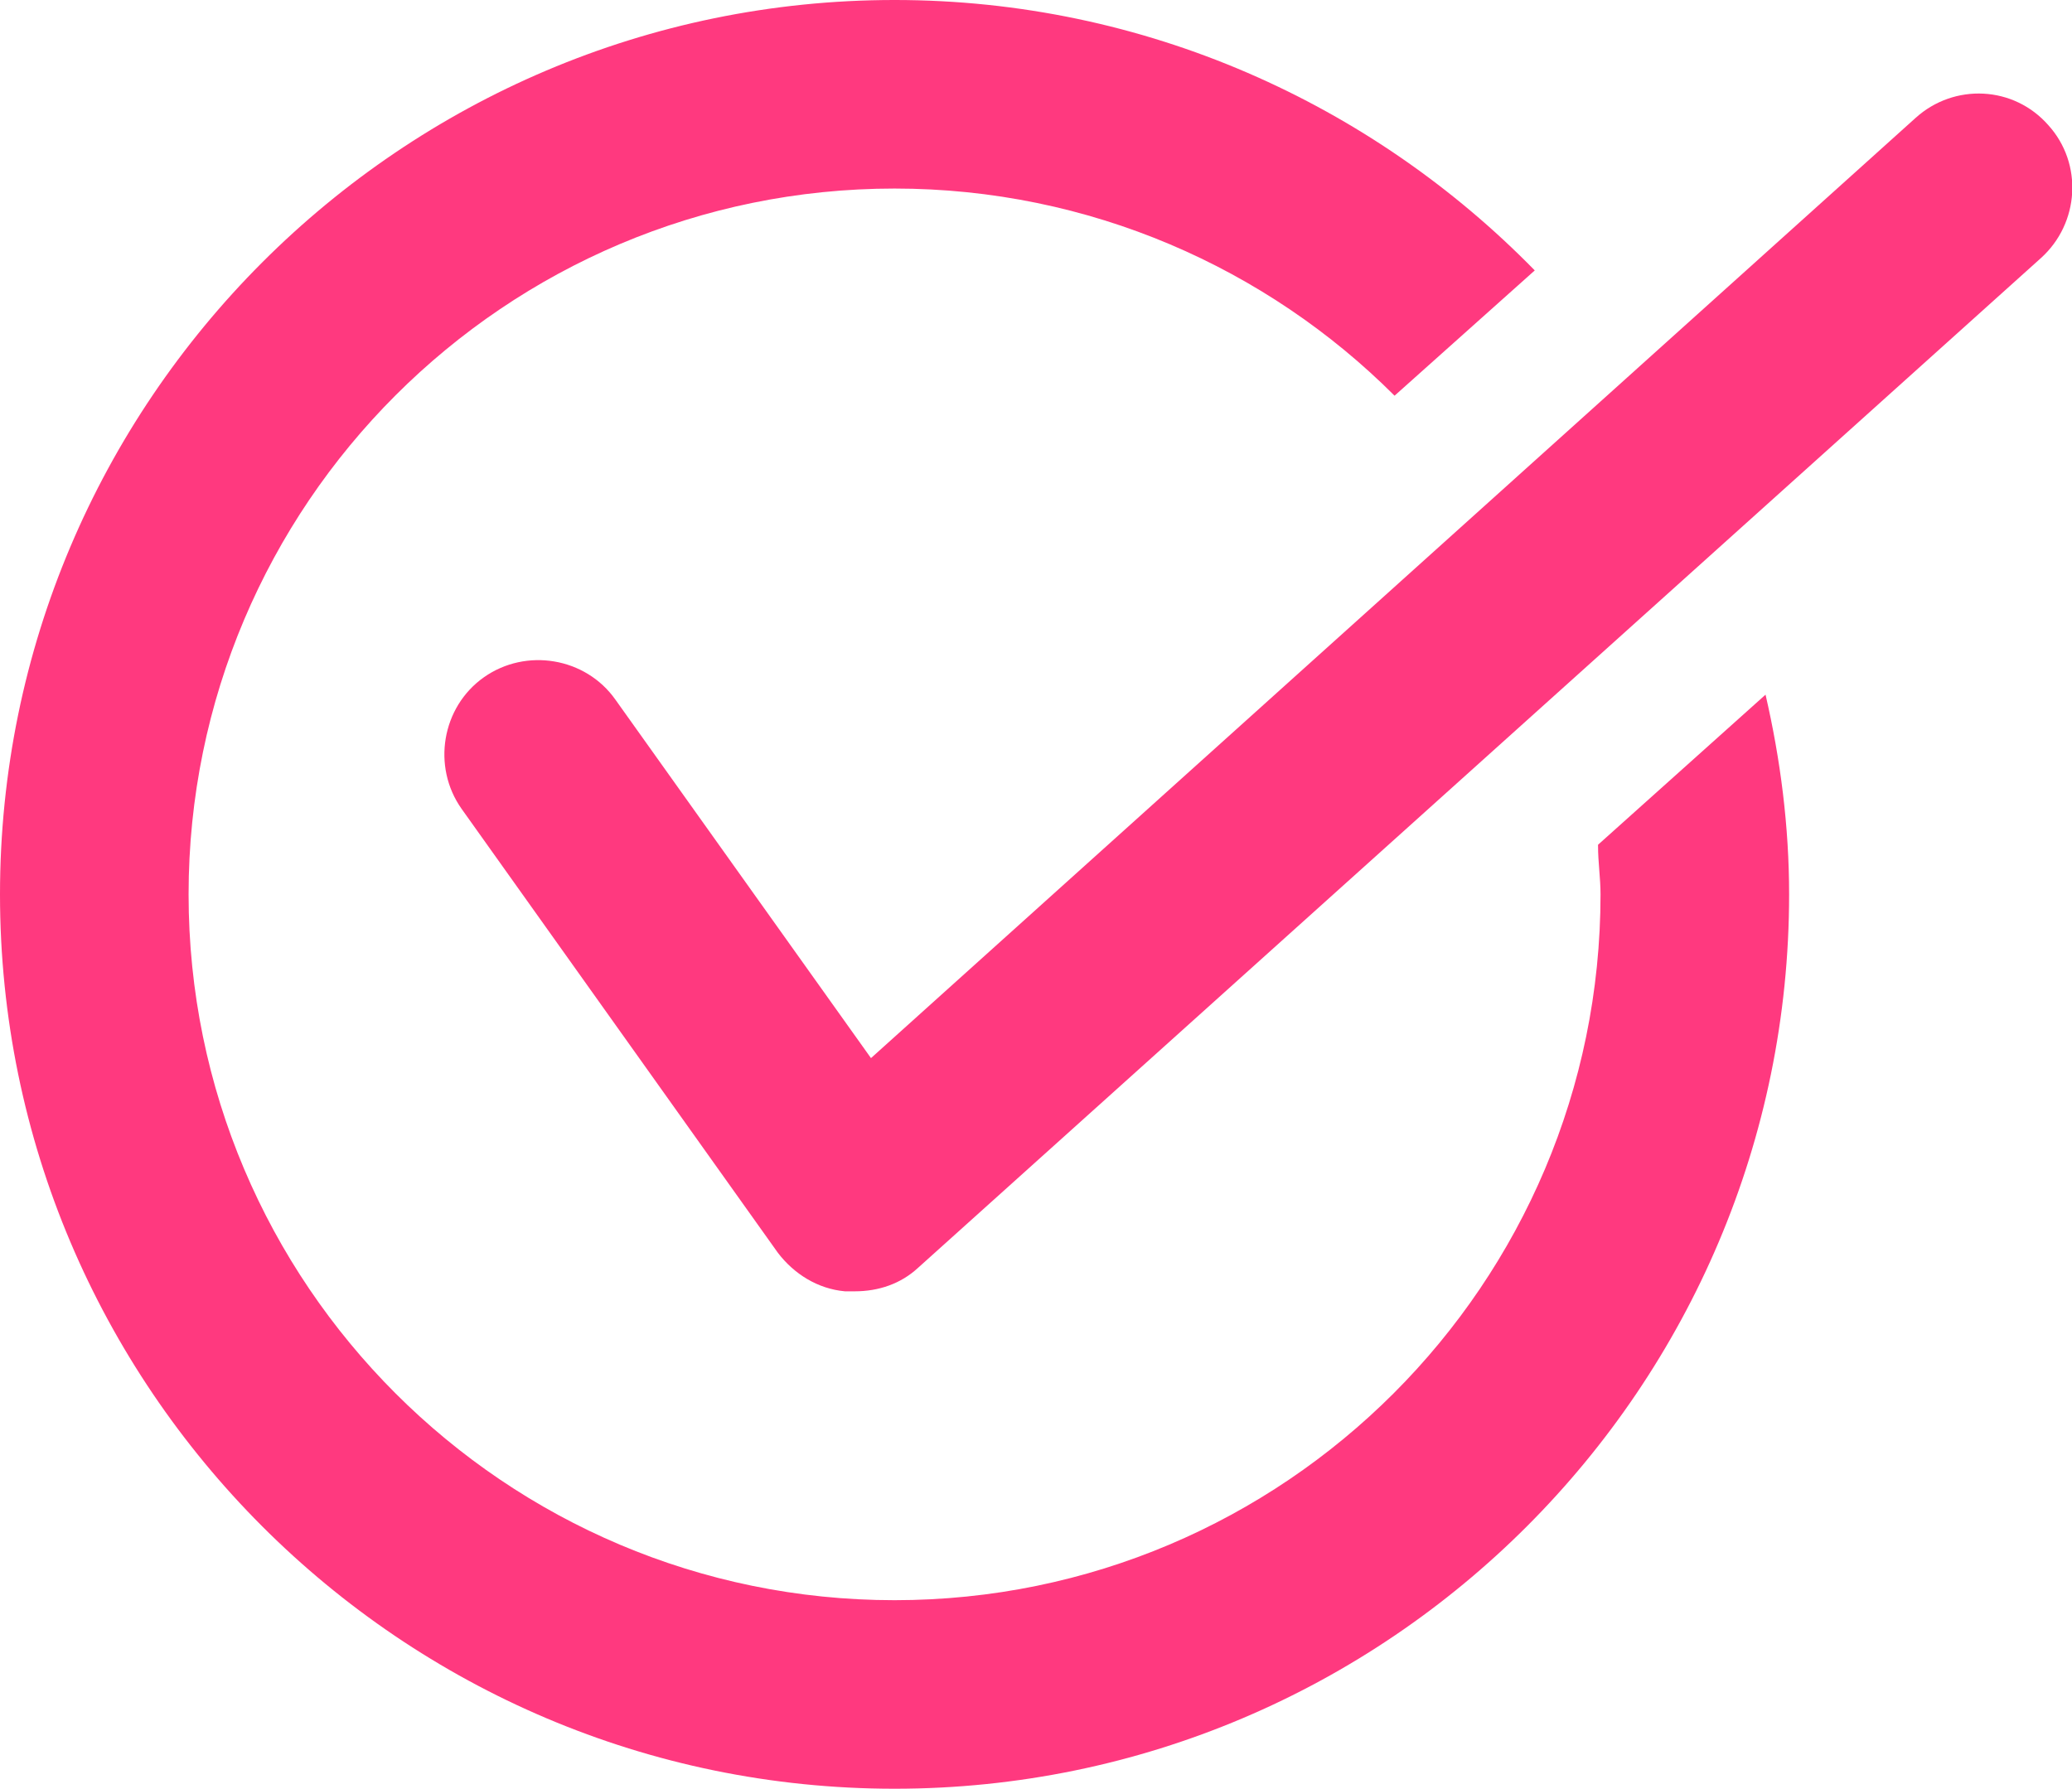 <?xml version="1.0" encoding="UTF-8"?><svg id="b" xmlns="http://www.w3.org/2000/svg" viewBox="0 0 16.7 14.42"><defs><style>.d{fill:#ff397f;}</style></defs><g id="c"><path class="d" d="M12.88,6.82c0,.13.02.26.02.39,0,3.14-2.55,5.69-5.69,5.69S1.52,10.35,1.52,7.21,4.07,1.52,7.21,1.52c1.57,0,3,.64,4.03,1.67l1.13-1.01c-1.31-1.34-3.14-2.18-5.16-2.18C3.23,0,0,3.24,0,7.21s3.23,7.21,7.21,7.21,7.21-3.24,7.21-7.21c0-.55-.07-1.09-.19-1.61l-1.35,1.21Z"/><path class="d" d="M6.89,10.41s-.06,0-.08,0c-.22-.02-.41-.14-.54-.31l-2.55-3.58c-.24-.34-.16-.82.18-1.06.34-.24.82-.16,1.06.18l2.06,2.89L15.44.95c.31-.28.79-.26,1.07.06.28.31.25.79-.06,1.07L7.4,10.22c-.14.13-.32.19-.51.19Z"/></g></svg>